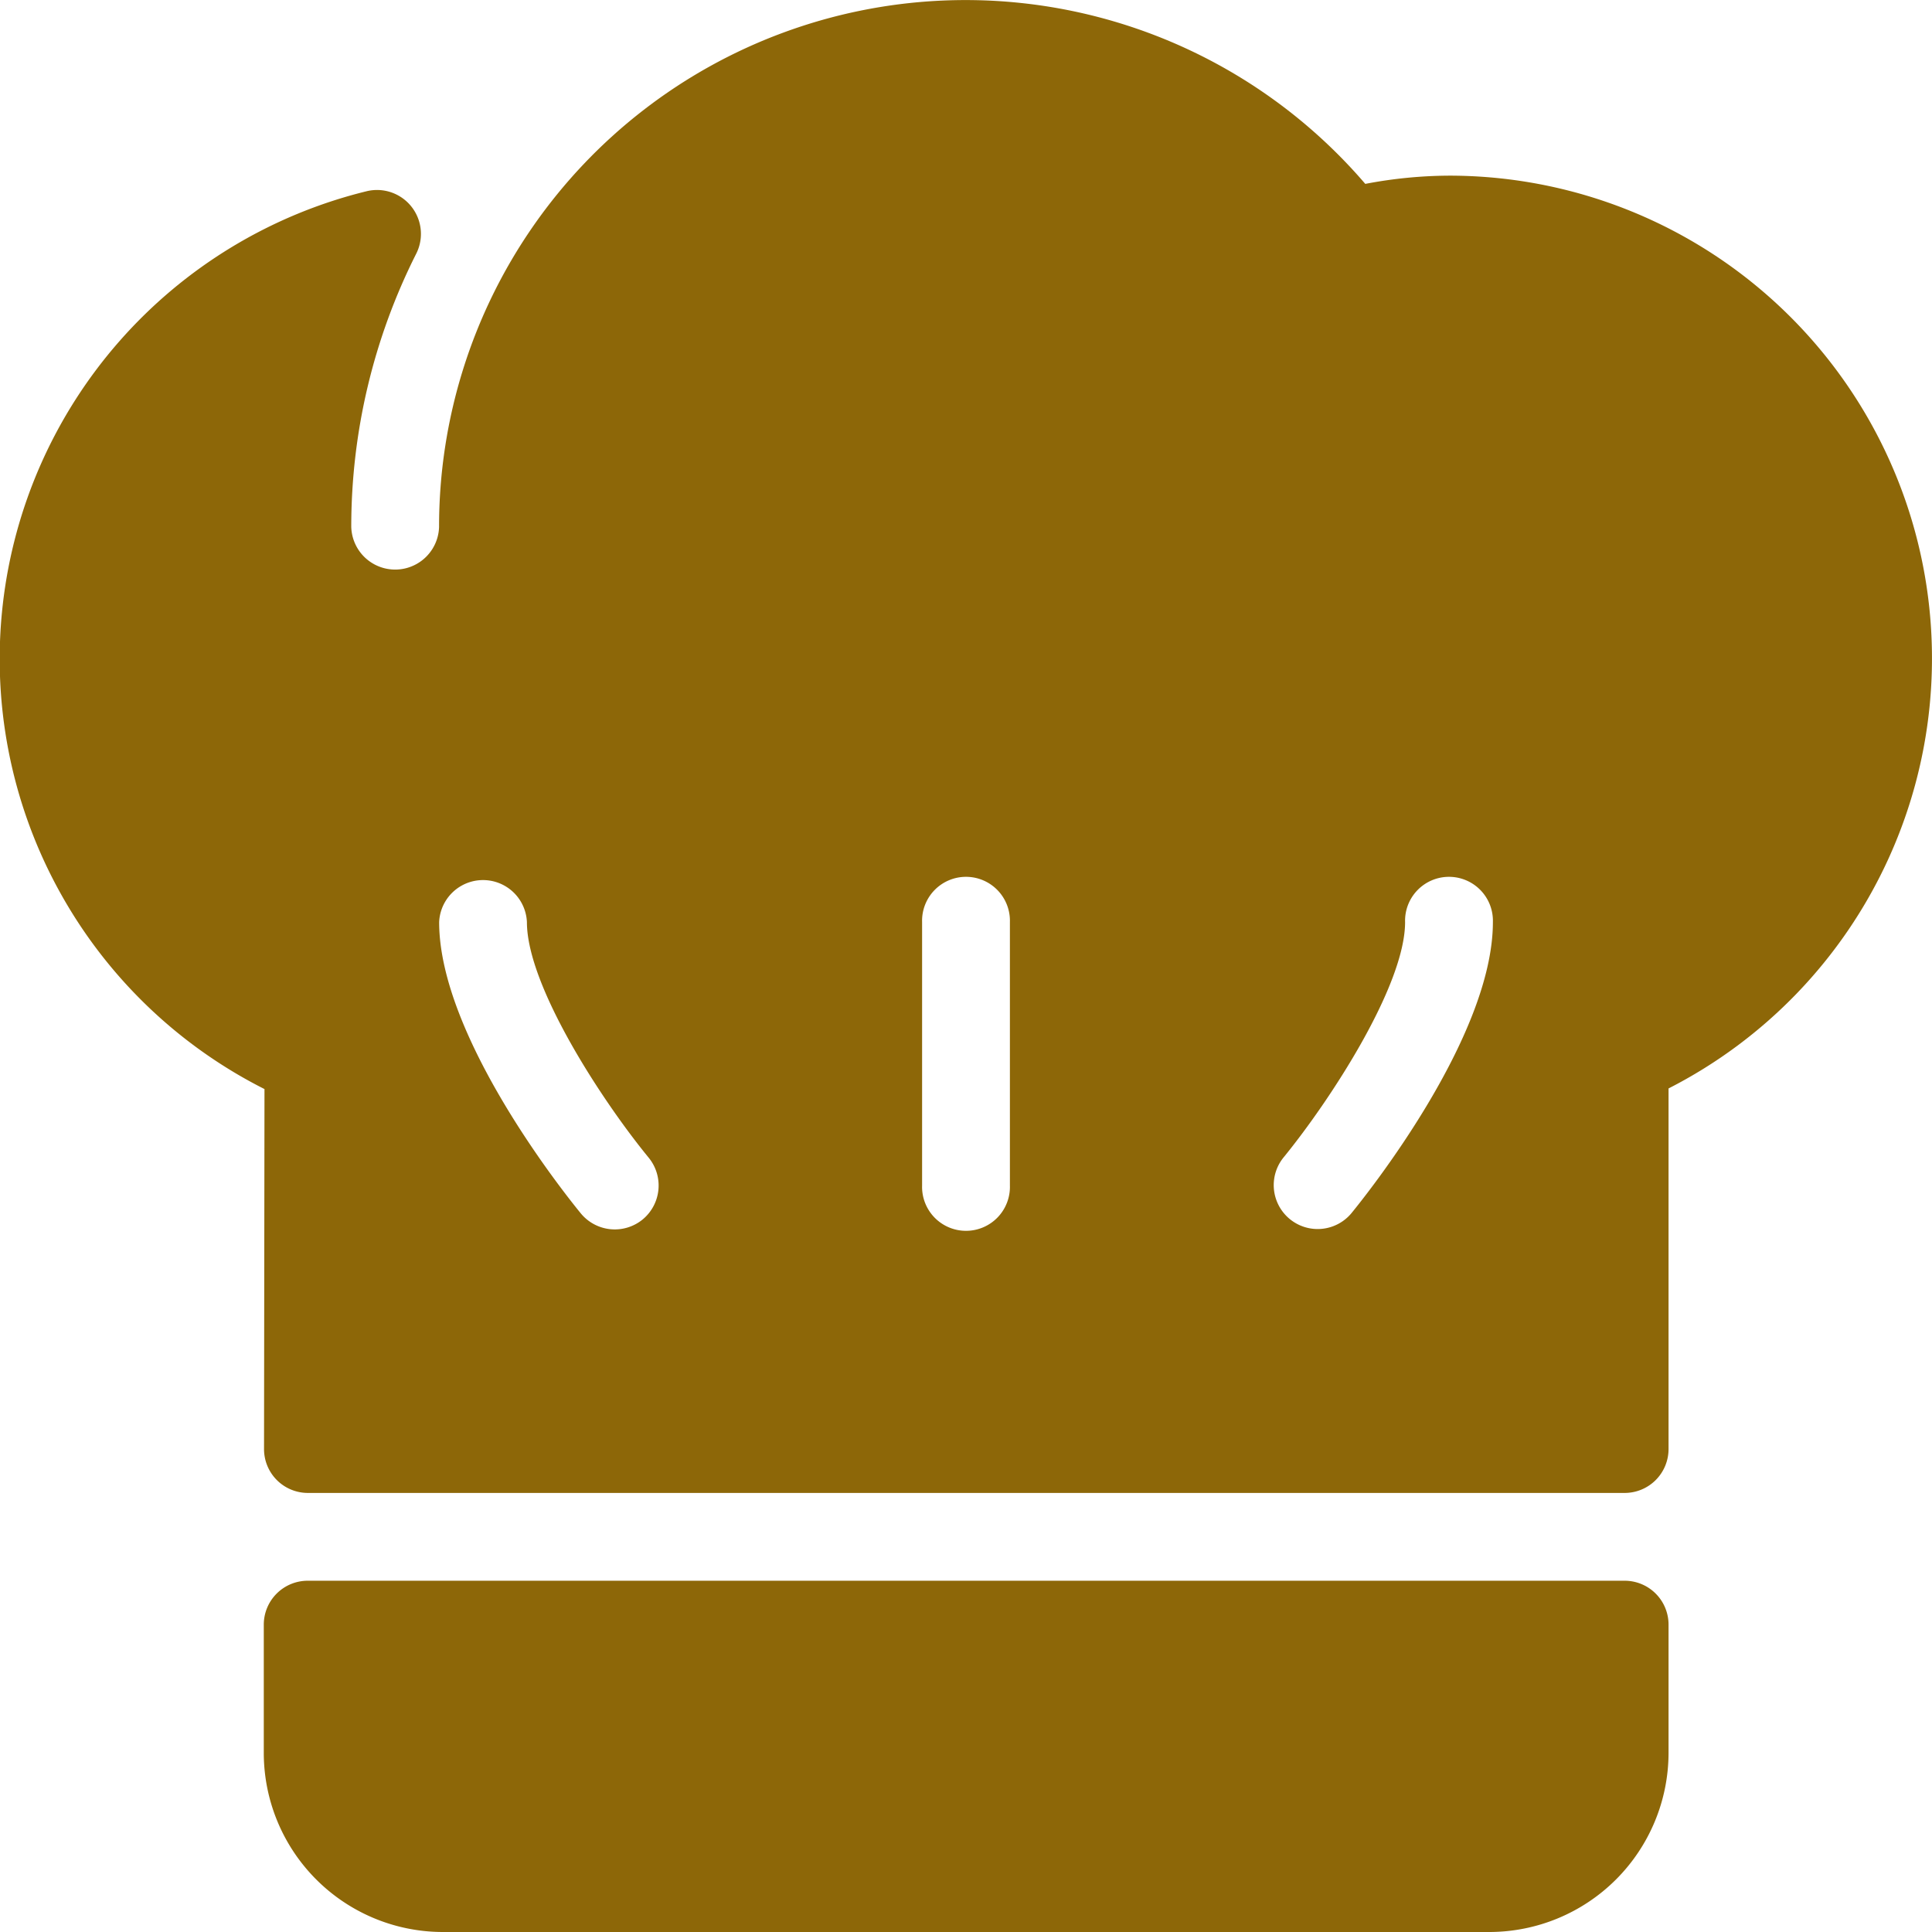 <svg id="Capa_1" data-name="Capa 1" xmlns="http://www.w3.org/2000/svg" viewBox="0 0 469.33 469.33"><defs><style>.cls-1{fill:#8d6708;}</style></defs><title>meet-the-chef-icon-harlows</title><path class="cls-1" d="M394.67,384H74.75a10.67,10.67,0,0,0-10.67,10.66l0,31.1a43.53,43.53,0,0,0,43.52,43.57H361.81a43.57,43.57,0,0,0,43.52-43.52V394.67A10.66,10.66,0,0,0,394.67,384Z"/><path class="cls-1" d="M352,42.67a110.58,110.58,0,0,0-20.34,2,127.9,127.9,0,0,0-225,83.35,10.67,10.67,0,0,1-21.33,0,147.33,147.33,0,0,1,15.79-66.41A10.67,10.67,0,0,0,89,46.47,117,117,0,0,0,64.25,264.56L64.14,352A10.65,10.65,0,0,0,74.8,362.67H394.67A10.66,10.66,0,0,0,405.33,352V264.41A117.27,117.27,0,0,0,352,42.67ZM156.1,296.25a10.69,10.69,0,0,1-15-1.48c-3.52-4.3-34.42-42.76-34.42-70.77A10.67,10.67,0,0,1,128,224c0,15.44,18.15,43.29,29.58,57.23A10.69,10.69,0,0,1,156.1,296.25ZM245.33,288A10.67,10.67,0,1,1,224,288V224a10.67,10.67,0,1,1,21.33,0v64Zm82.92,6.77a10.67,10.67,0,0,1-16.5-13.53c11.44-14,29.58-41.85,29.58-57.24a10.67,10.67,0,1,1,21.33,0C362.67,252,331.77,290.47,328.25,294.77Z"/></svg>